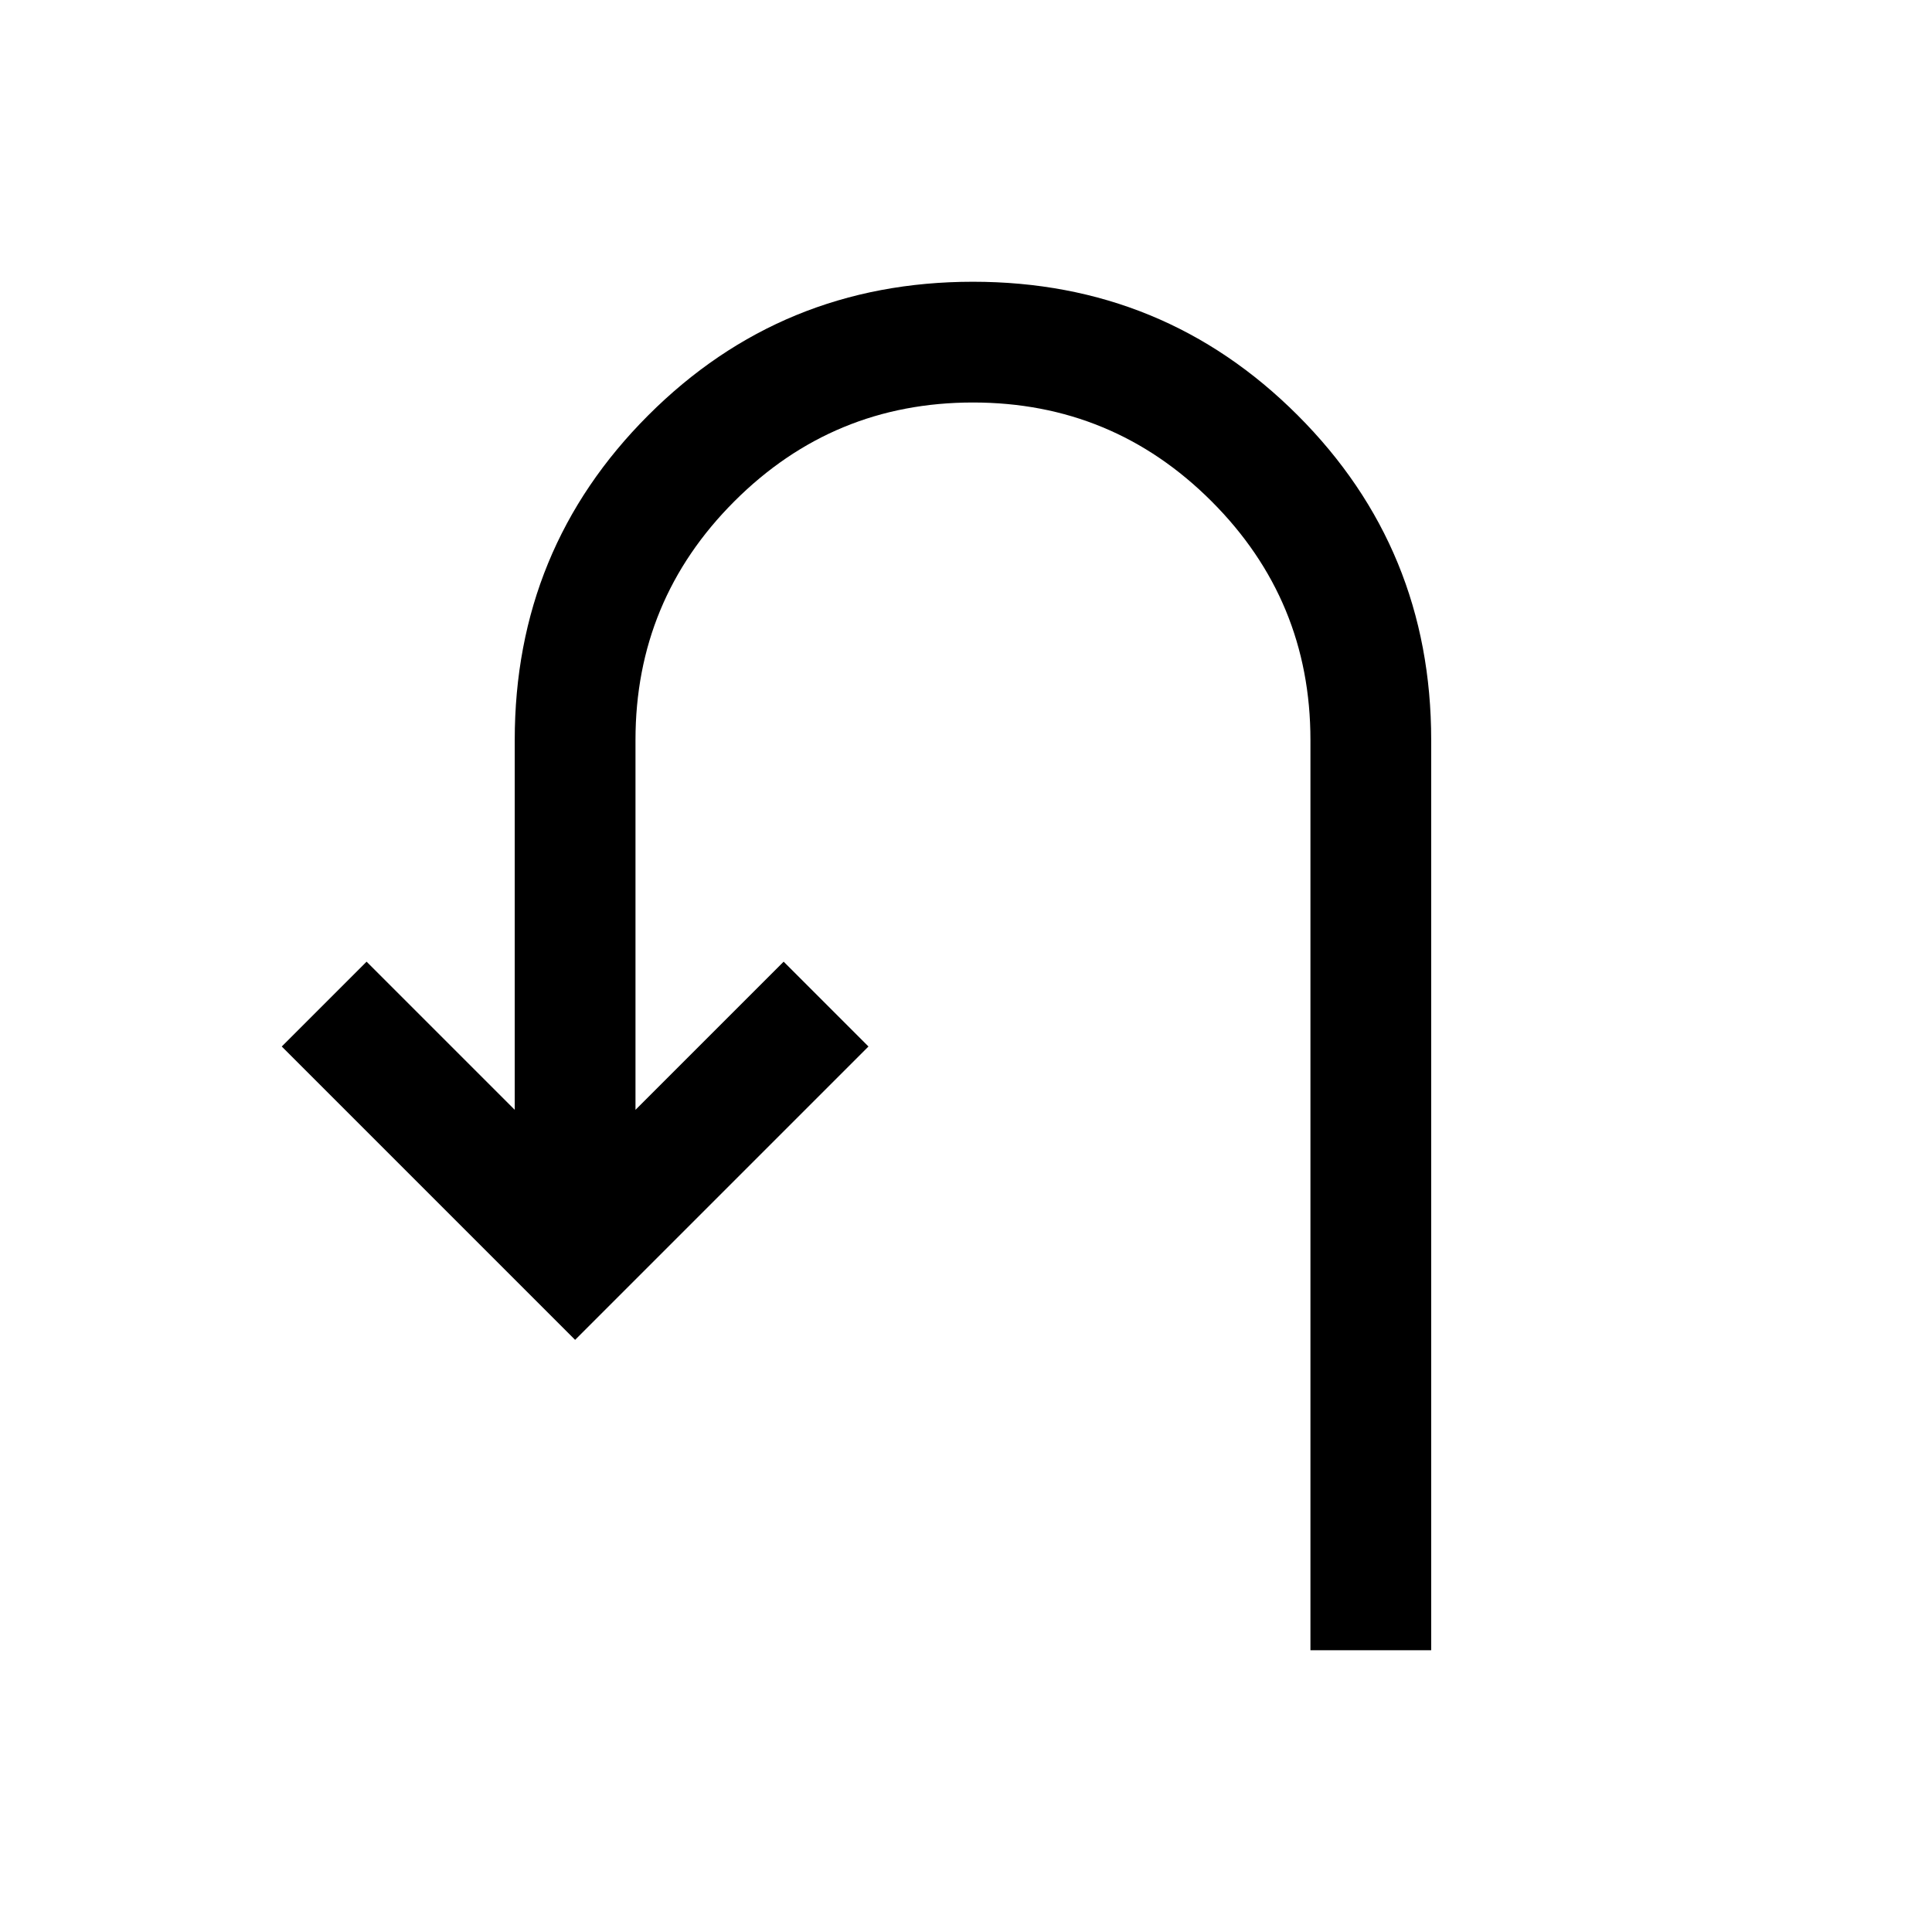 <svg xmlns="http://www.w3.org/2000/svg" height="24px" viewBox="0 -960 960 960" width="24px" fill="#000000"><path d="M651.15-140v-452.31q0-69.46-49.11-118.57Q552.92-760 483.46-760q-69.46 0-118.58 49.12-49.11 49.11-49.11 118.57v183.77l73.62-73.61L431.54-440 285.77-294.23 140-440l42.15-42.15 73.62 73.61v-183.77q0-95 66.35-161.34Q388.46-820 483.46-820t161.35 66.35q66.34 66.34 66.34 161.34V-140h-60Z"/></svg>